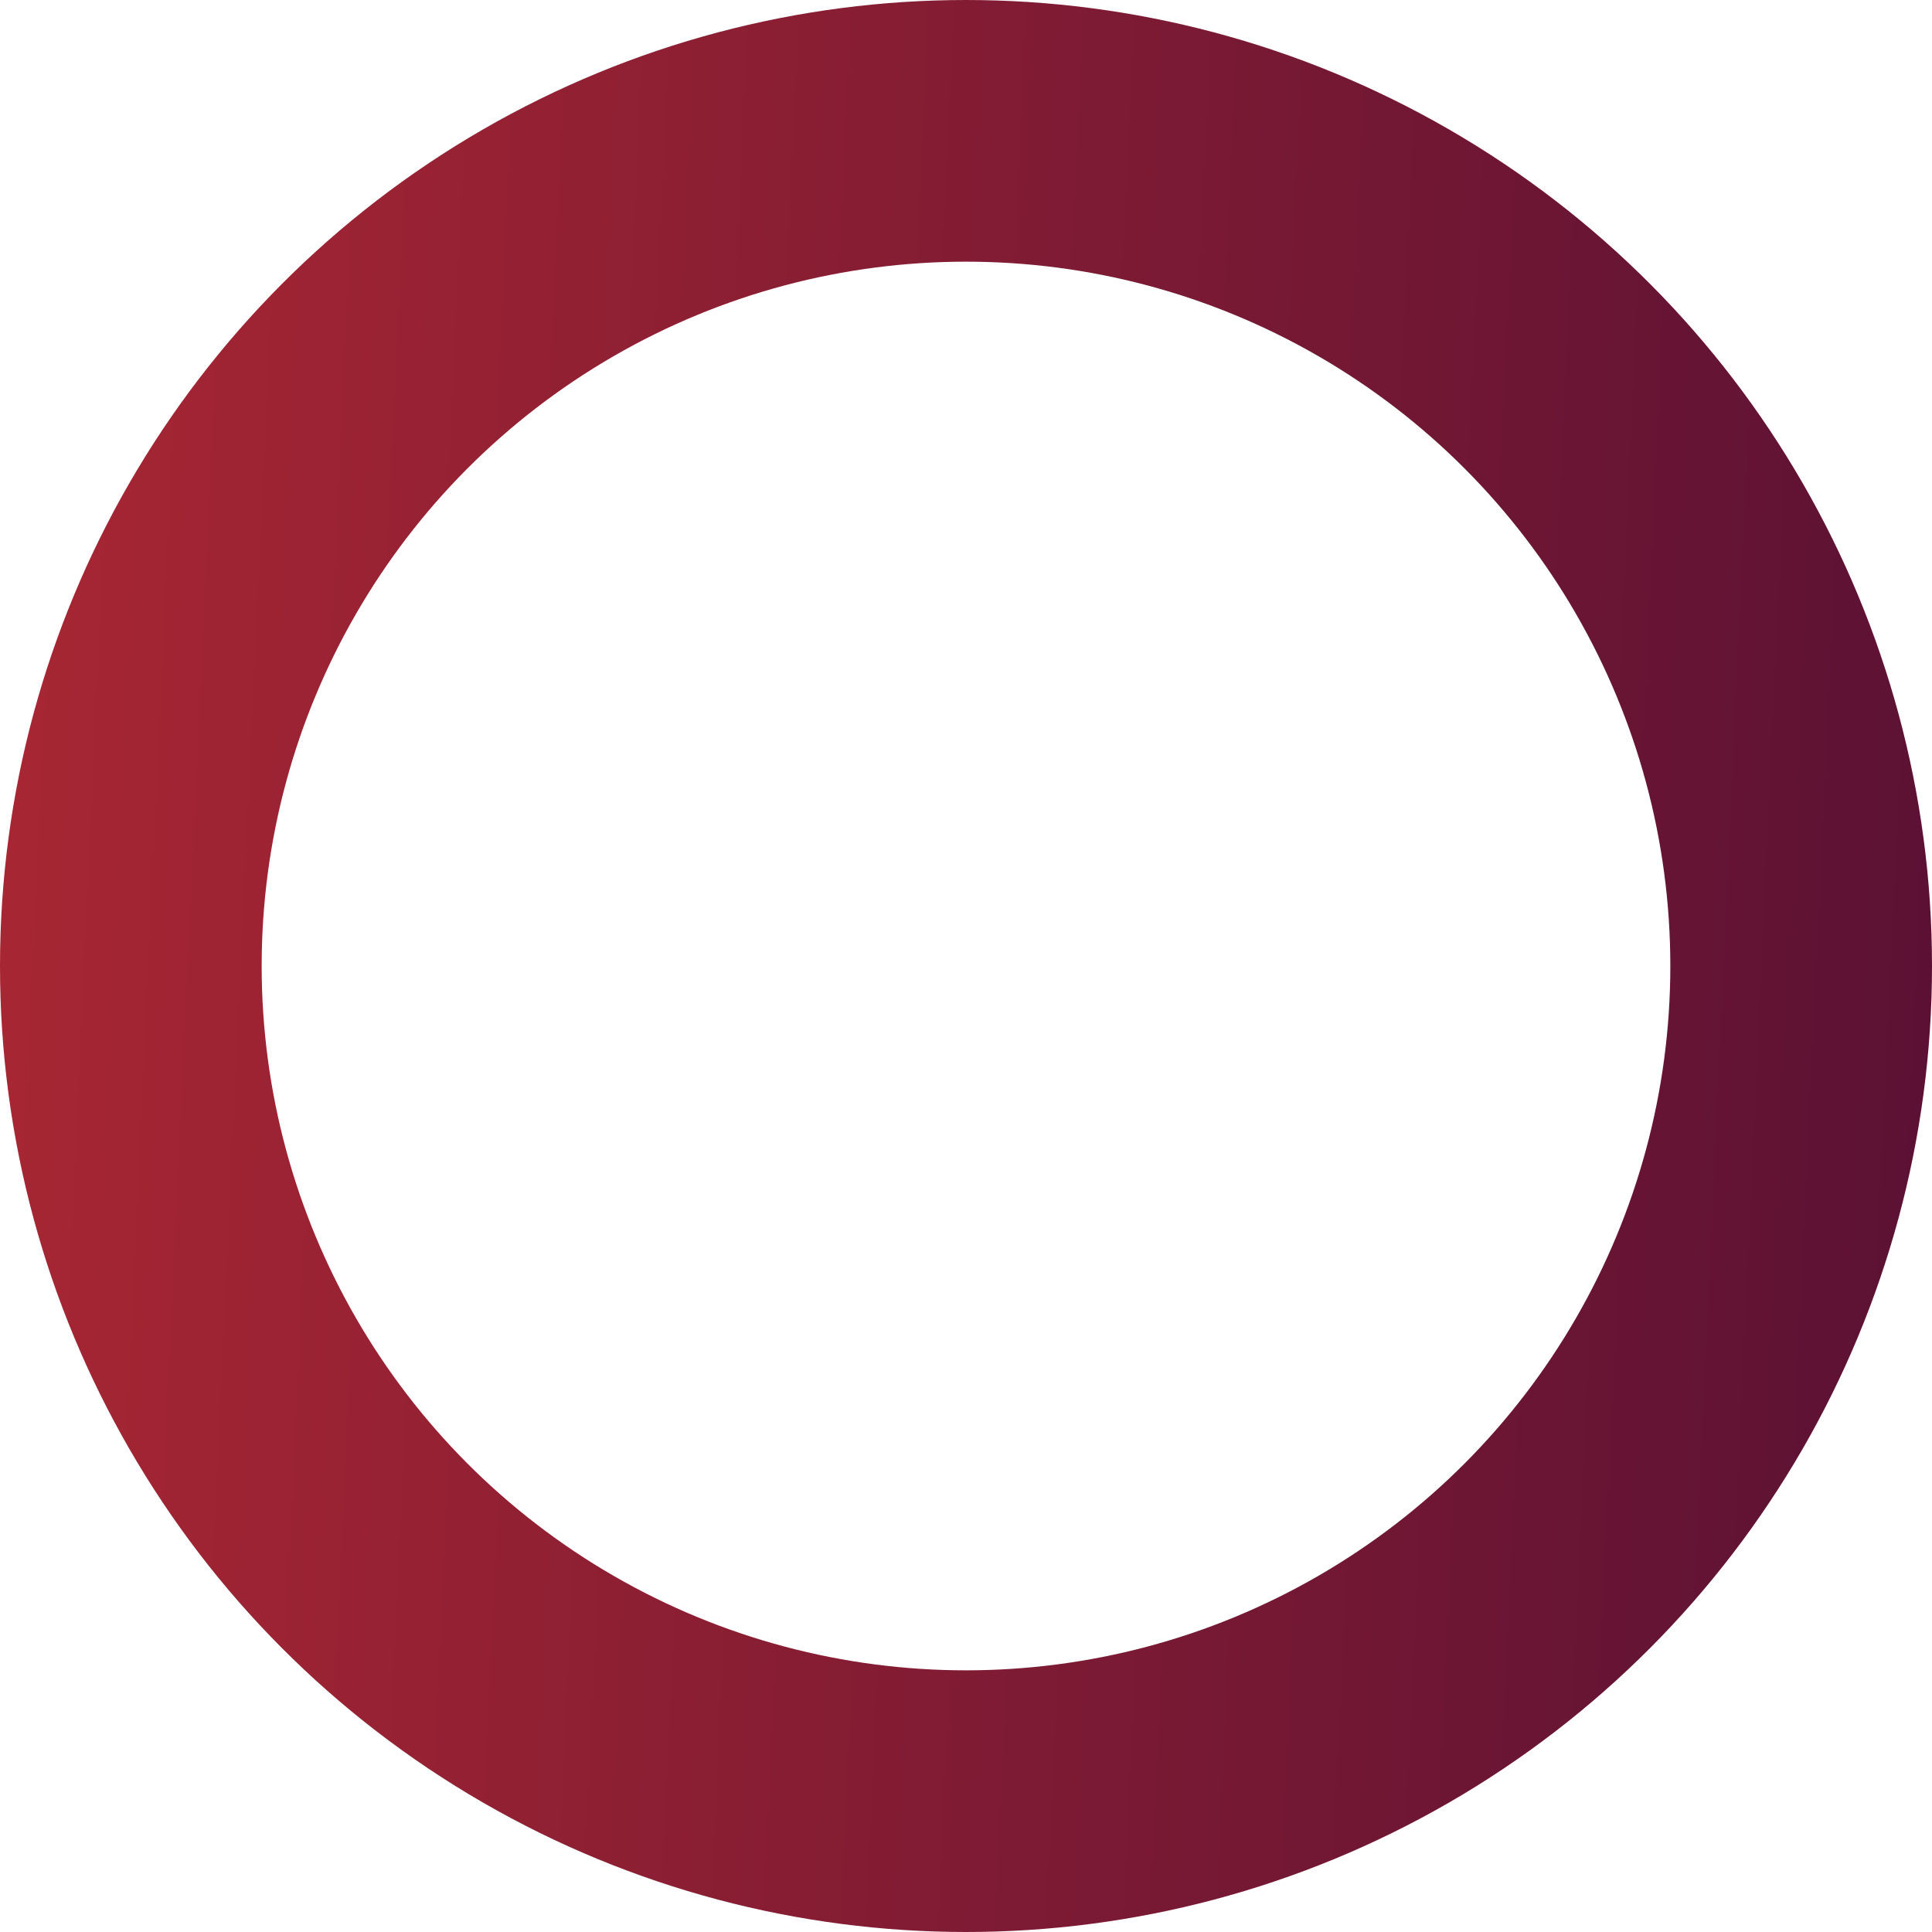 <svg width="443" height="443" viewBox="0 0 443 443" fill="none" xmlns="http://www.w3.org/2000/svg">
<circle cx="221.5" cy="221.5" r="191.5" stroke="url(#paint0_linear)" stroke-width="60"/>
<defs>
<linearGradient id="paint0_linear" x1="-26" y1="370" x2="440.466" y2="391.509" gradientUnits="userSpaceOnUse">
<stop stop-color="#AA2733"/>
<stop offset="1" stop-color="#5B1134"/>
</linearGradient>
</defs>
</svg>
